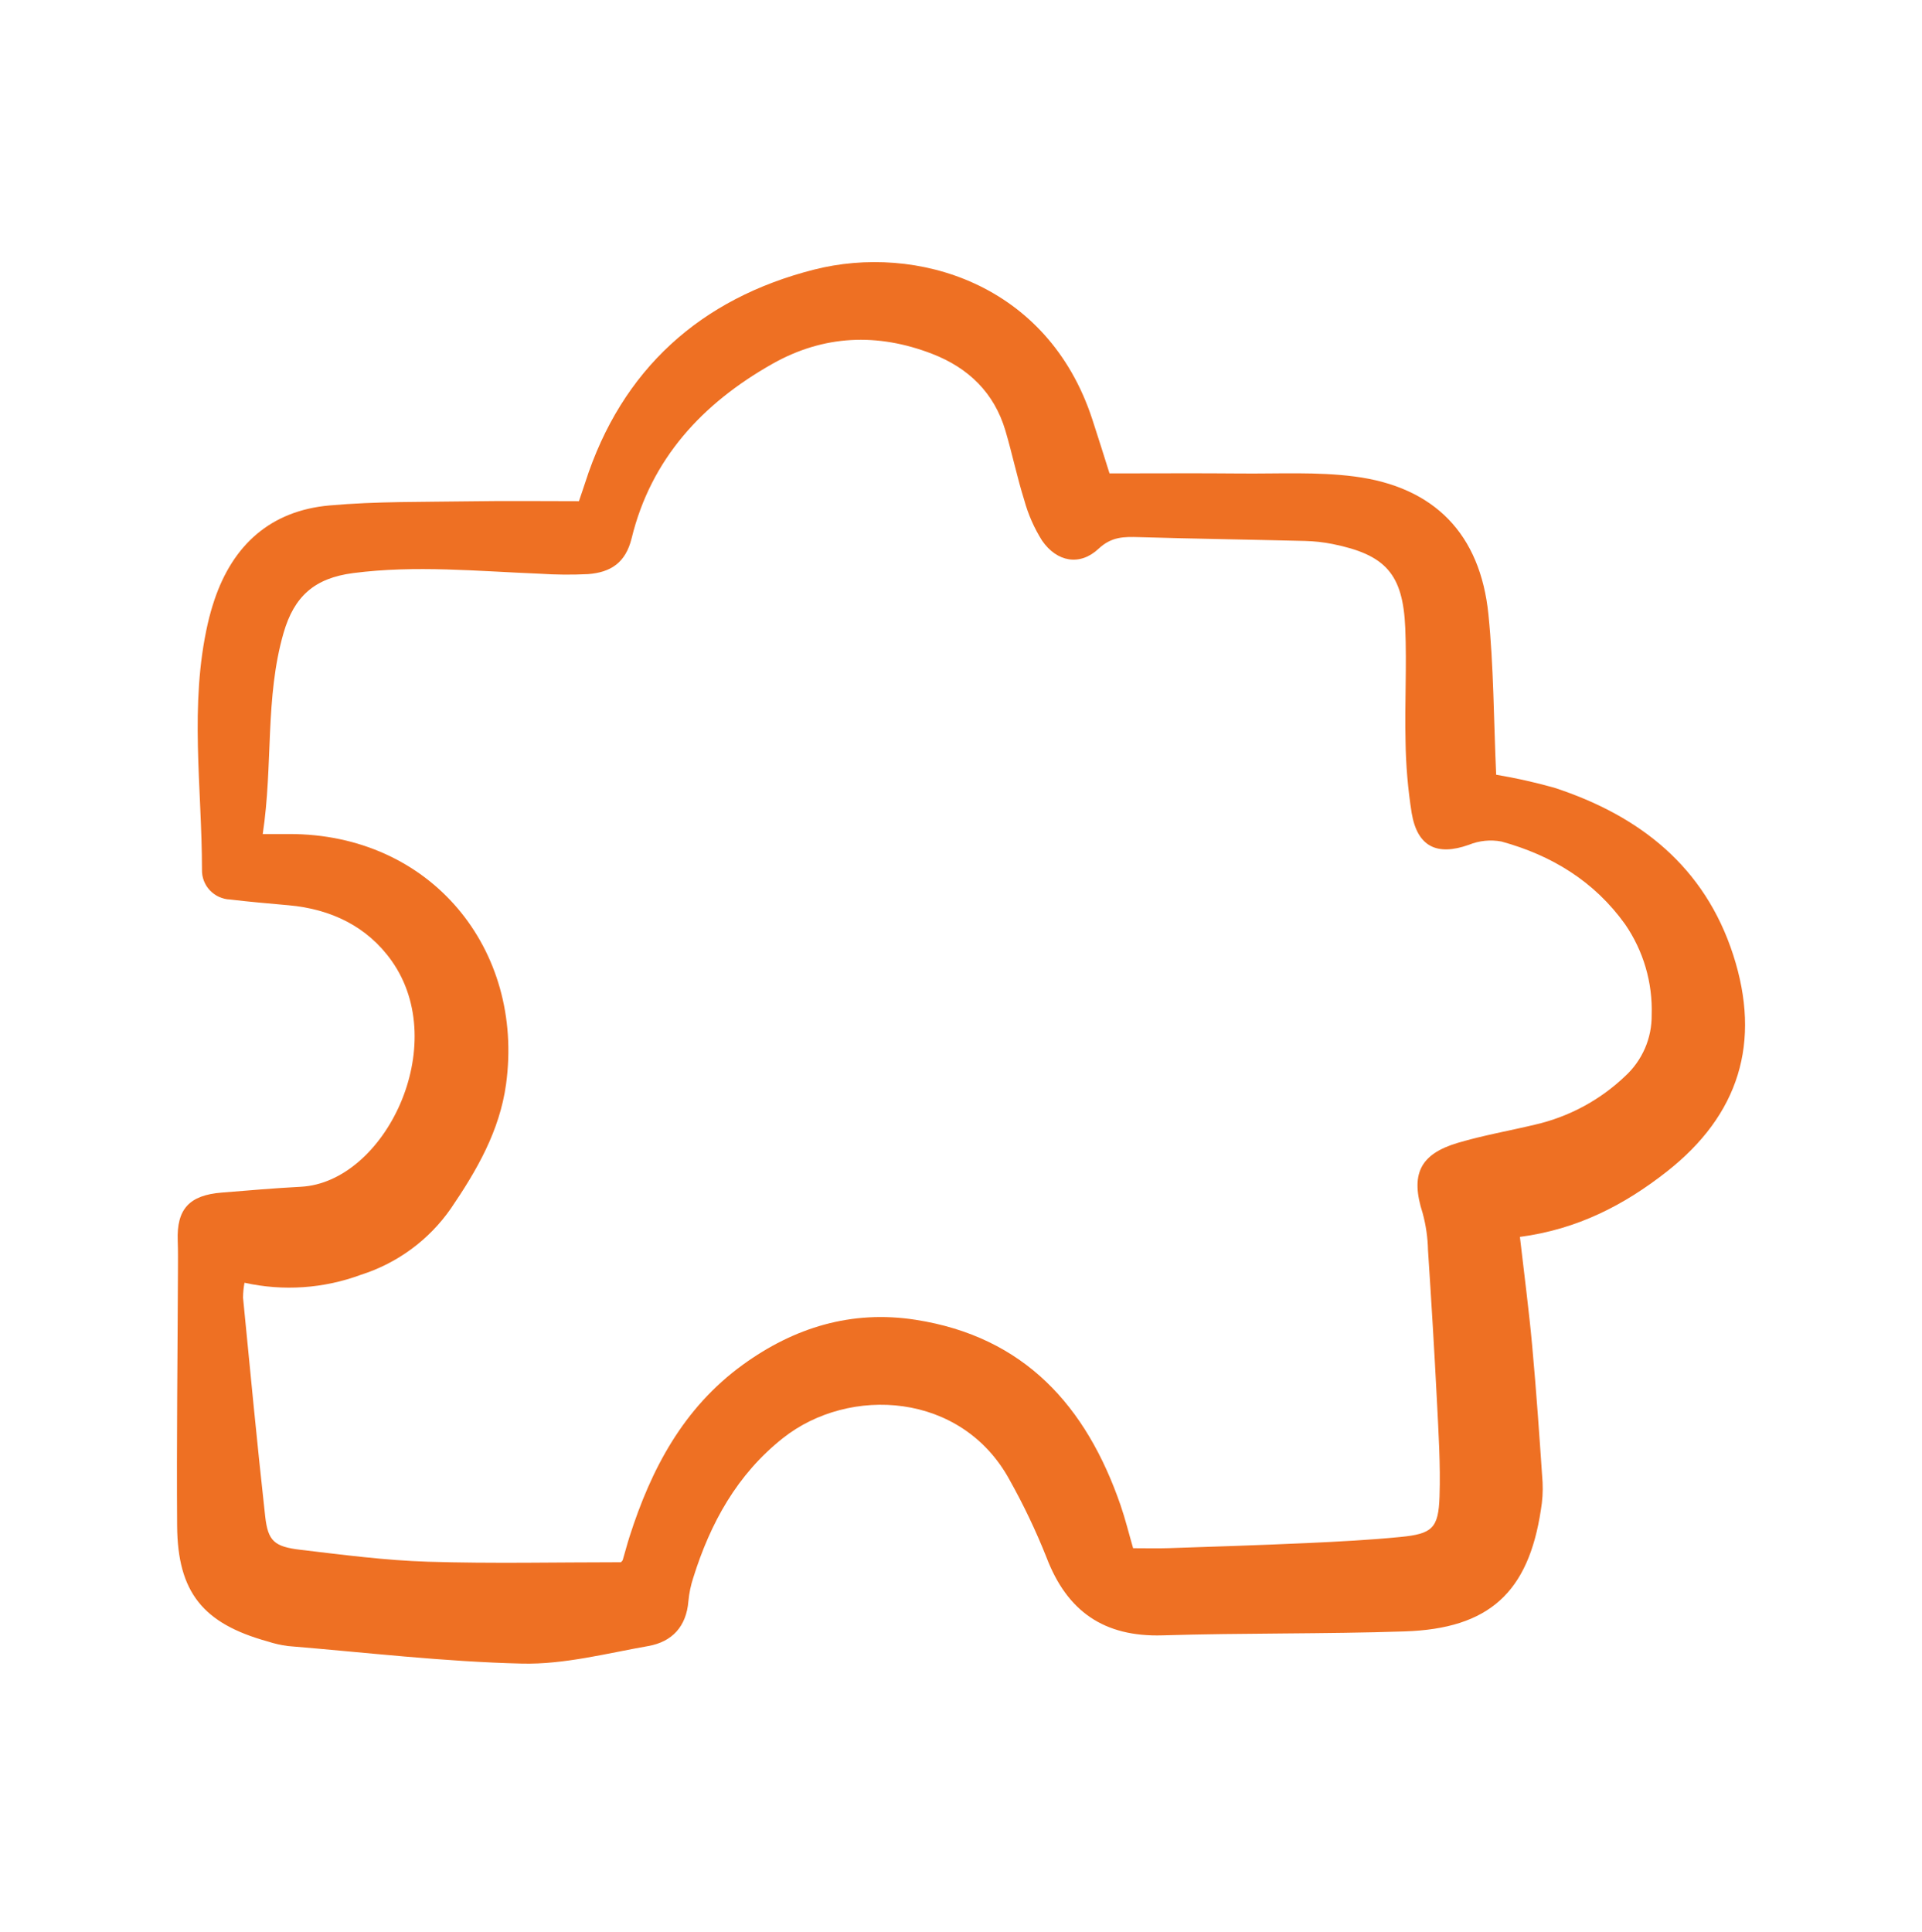 <svg width="186" height="187" viewBox="0 0 186 187" fill="none" xmlns="http://www.w3.org/2000/svg">
<path d="M107.373 45.813C111.856 45.813 115.969 45.782 120.082 45.822C123.752 45.856 127.464 45.643 131.082 46.112C138.828 47.118 143.256 51.689 144.042 59.465C144.552 64.505 144.549 69.596 144.789 74.973C146.688 75.291 148.568 75.712 150.421 76.232C158.702 78.943 164.969 83.888 167.728 92.406C170.468 100.878 168.303 107.897 161.277 113.402C157.209 116.59 152.705 118.956 147.088 119.701C147.499 123.294 147.959 126.76 148.277 130.244C148.679 134.648 148.984 139.061 149.283 143.472C149.323 144.358 149.268 145.245 149.117 146.12C147.906 154.104 144.116 157.606 135.949 157.878C128.142 158.137 120.323 158.022 112.514 158.26C106.834 158.433 103.261 155.928 101.276 150.722C100.255 148.149 99.064 145.648 97.71 143.232C93.073 134.692 82.184 134.093 75.77 139.169C71.325 142.689 68.747 147.394 67.093 152.673C66.851 153.411 66.692 154.175 66.62 154.948C66.424 157.393 65.054 158.886 62.731 159.295C58.686 160.008 54.587 161.087 50.532 160.992C42.964 160.816 35.415 159.917 27.86 159.294C27.198 159.207 26.546 159.06 25.912 158.852C19.644 157.117 17.187 154.098 17.141 147.654C17.082 139.456 17.188 131.257 17.22 123.059C17.224 122.064 17.236 121.068 17.199 120.074C17.084 117.02 18.304 115.661 21.459 115.411C24.008 115.206 26.557 114.982 29.11 114.849C37.23 114.428 43.706 101.18 37.898 92.98C35.55 89.665 32.031 87.968 27.92 87.605C26.036 87.437 24.149 87.275 22.271 87.05C21.526 87.022 20.822 86.703 20.312 86.163C19.802 85.623 19.527 84.906 19.547 84.166C19.542 76.214 18.307 68.228 20.112 60.322C20.284 59.567 20.496 58.818 20.742 58.084C22.536 52.737 26.188 49.425 31.874 48.915C36.413 48.508 40.999 48.587 45.565 48.514C49.004 48.458 52.444 48.502 56.025 48.502C56.22 47.915 56.44 47.303 56.638 46.684C60.154 35.734 67.821 28.878 78.764 26.094C88.658 23.578 101.383 27.379 105.702 40.566C106.286 42.343 106.84 44.134 107.373 45.813ZM25.426 80.712C26.636 80.712 27.291 80.712 27.945 80.712C41.726 80.679 50.755 91.888 48.974 104.916C48.356 109.435 46.148 113.259 43.636 116.946C41.529 119.984 38.467 122.242 34.928 123.366C31.327 124.702 27.412 124.969 23.661 124.136C23.572 124.612 23.524 125.096 23.52 125.581C24.213 132.63 24.878 139.684 25.661 146.724C25.93 149.134 26.535 149.679 29.085 149.98C33.182 150.464 37.292 151.007 41.408 151.134C47.623 151.328 53.848 151.185 60.088 151.185C60.138 151.124 60.24 151.055 60.268 150.959C60.491 150.218 60.681 149.469 60.916 148.731C63.011 142.164 66.131 136.245 71.889 132.07C76.864 128.462 82.416 126.765 88.575 127.716C99.143 129.35 105.133 136.081 108.443 145.671C108.904 147.008 109.24 148.391 109.657 149.827C110.933 149.827 112.034 149.858 113.134 149.821C117.594 149.671 122.055 149.53 126.512 149.327C129.52 149.189 132.53 149.033 135.525 148.739C138.604 148.437 139.208 147.897 139.309 144.829C139.411 141.739 139.211 138.635 139.056 135.542C138.811 130.685 138.512 125.828 138.193 120.971C138.167 119.767 137.994 118.571 137.679 117.409C136.481 113.698 137.358 111.702 141.085 110.597C143.534 109.871 146.069 109.431 148.559 108.835C151.834 108.081 154.842 106.462 157.266 104.15C158.09 103.395 158.744 102.477 159.188 101.455C159.631 100.433 159.852 99.331 159.839 98.219C159.942 95.094 159.041 92.019 157.265 89.439C154.281 85.28 150.162 82.773 145.303 81.439C144.245 81.24 143.152 81.35 142.155 81.753C139.068 82.854 137.164 81.948 136.614 78.679C136.251 76.383 136.053 74.064 136.02 71.74C135.933 68.087 136.146 64.426 135.993 60.778C135.772 55.532 134.082 53.681 128.955 52.646C128.082 52.472 127.195 52.373 126.303 52.351C120.95 52.217 115.595 52.141 110.242 51.981C108.777 51.938 107.574 51.921 106.304 53.112C104.498 54.803 102.271 54.383 100.844 52.315C100.08 51.099 99.499 49.779 99.12 48.397C98.427 46.184 97.957 43.903 97.299 41.679C96.217 38.019 93.734 35.606 90.208 34.243C84.912 32.196 79.705 32.41 74.742 35.215C67.975 39.039 63.005 44.399 61.129 52.079C60.542 54.487 59.076 55.391 56.91 55.56C55.351 55.637 53.789 55.624 52.232 55.52C46.218 55.282 40.228 54.678 34.185 55.459C30.44 55.943 28.468 57.702 27.442 61.251C25.628 67.537 26.441 73.997 25.426 80.712Z" fill="#EE7023"/>
</svg>
